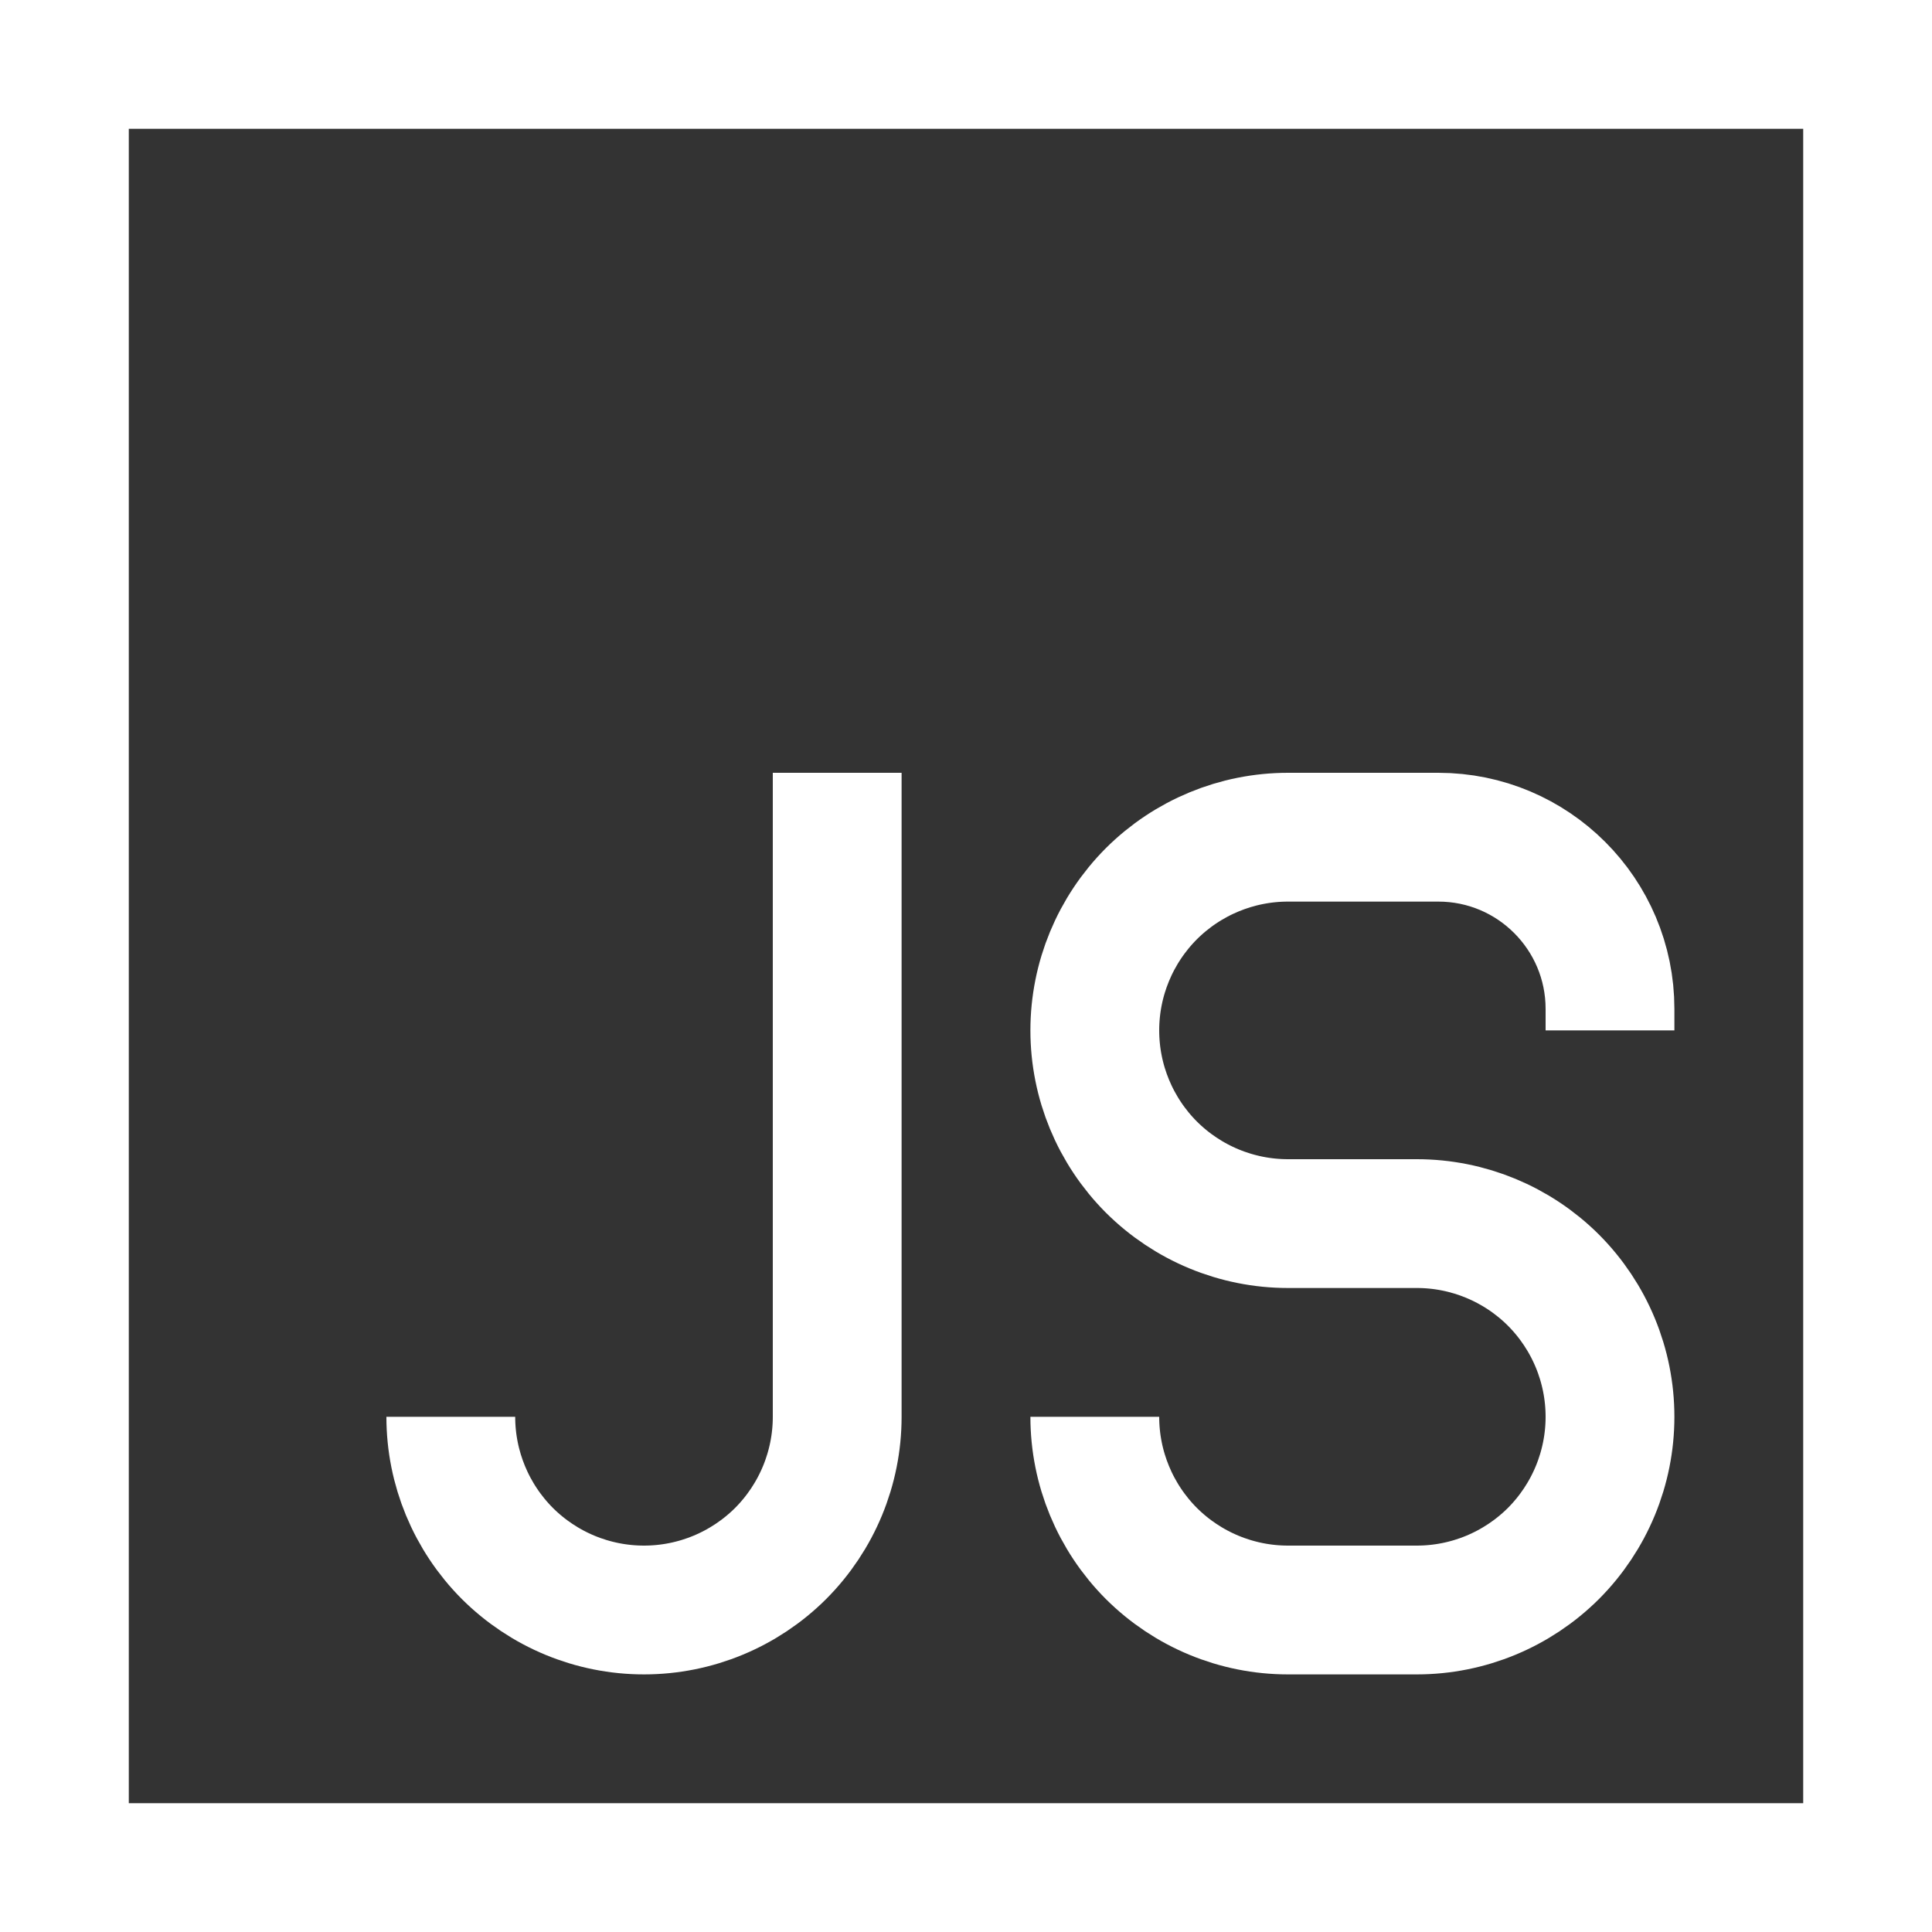 <svg width="15" height="15" viewBox="0 0 15 15" fill="none" xmlns="http://www.w3.org/2000/svg">
<rect x="0" y="0" width="15" height="15" fill="#333333" stroke="none"/>
<path d="M12.5 8V7.833C12.5 7.097 11.903 6.5 11.167 6.5H10C9.602 6.5 9.221 6.658 8.939 6.939C8.658 7.221 8.5 7.602 8.5 8C8.5 8.398 8.658 8.779 8.939 9.061C9.221 9.342 9.602 9.5 10 9.5H11C11.398 9.5 11.779 9.658 12.061 9.939C12.342 10.221 12.5 10.602 12.5 11C12.5 11.398 12.342 11.779 12.061 12.061C11.779 12.342 11.398 12.5 11 12.5H10C9.602 12.5 9.221 12.342 8.939 12.061C8.658 11.779 8.5 11.398 8.5 11M6.5 6V11C6.5 11.398 6.342 11.779 6.061 12.061C5.779 12.342 5.398 12.5 5 12.5C4.602 12.5 4.221 12.342 3.939 12.061C3.658 11.779 3.5 11.398 3.5 11M0.5 0.5H14.5V14.5H0.5V0.5Z" stroke="white"/>
</svg>
